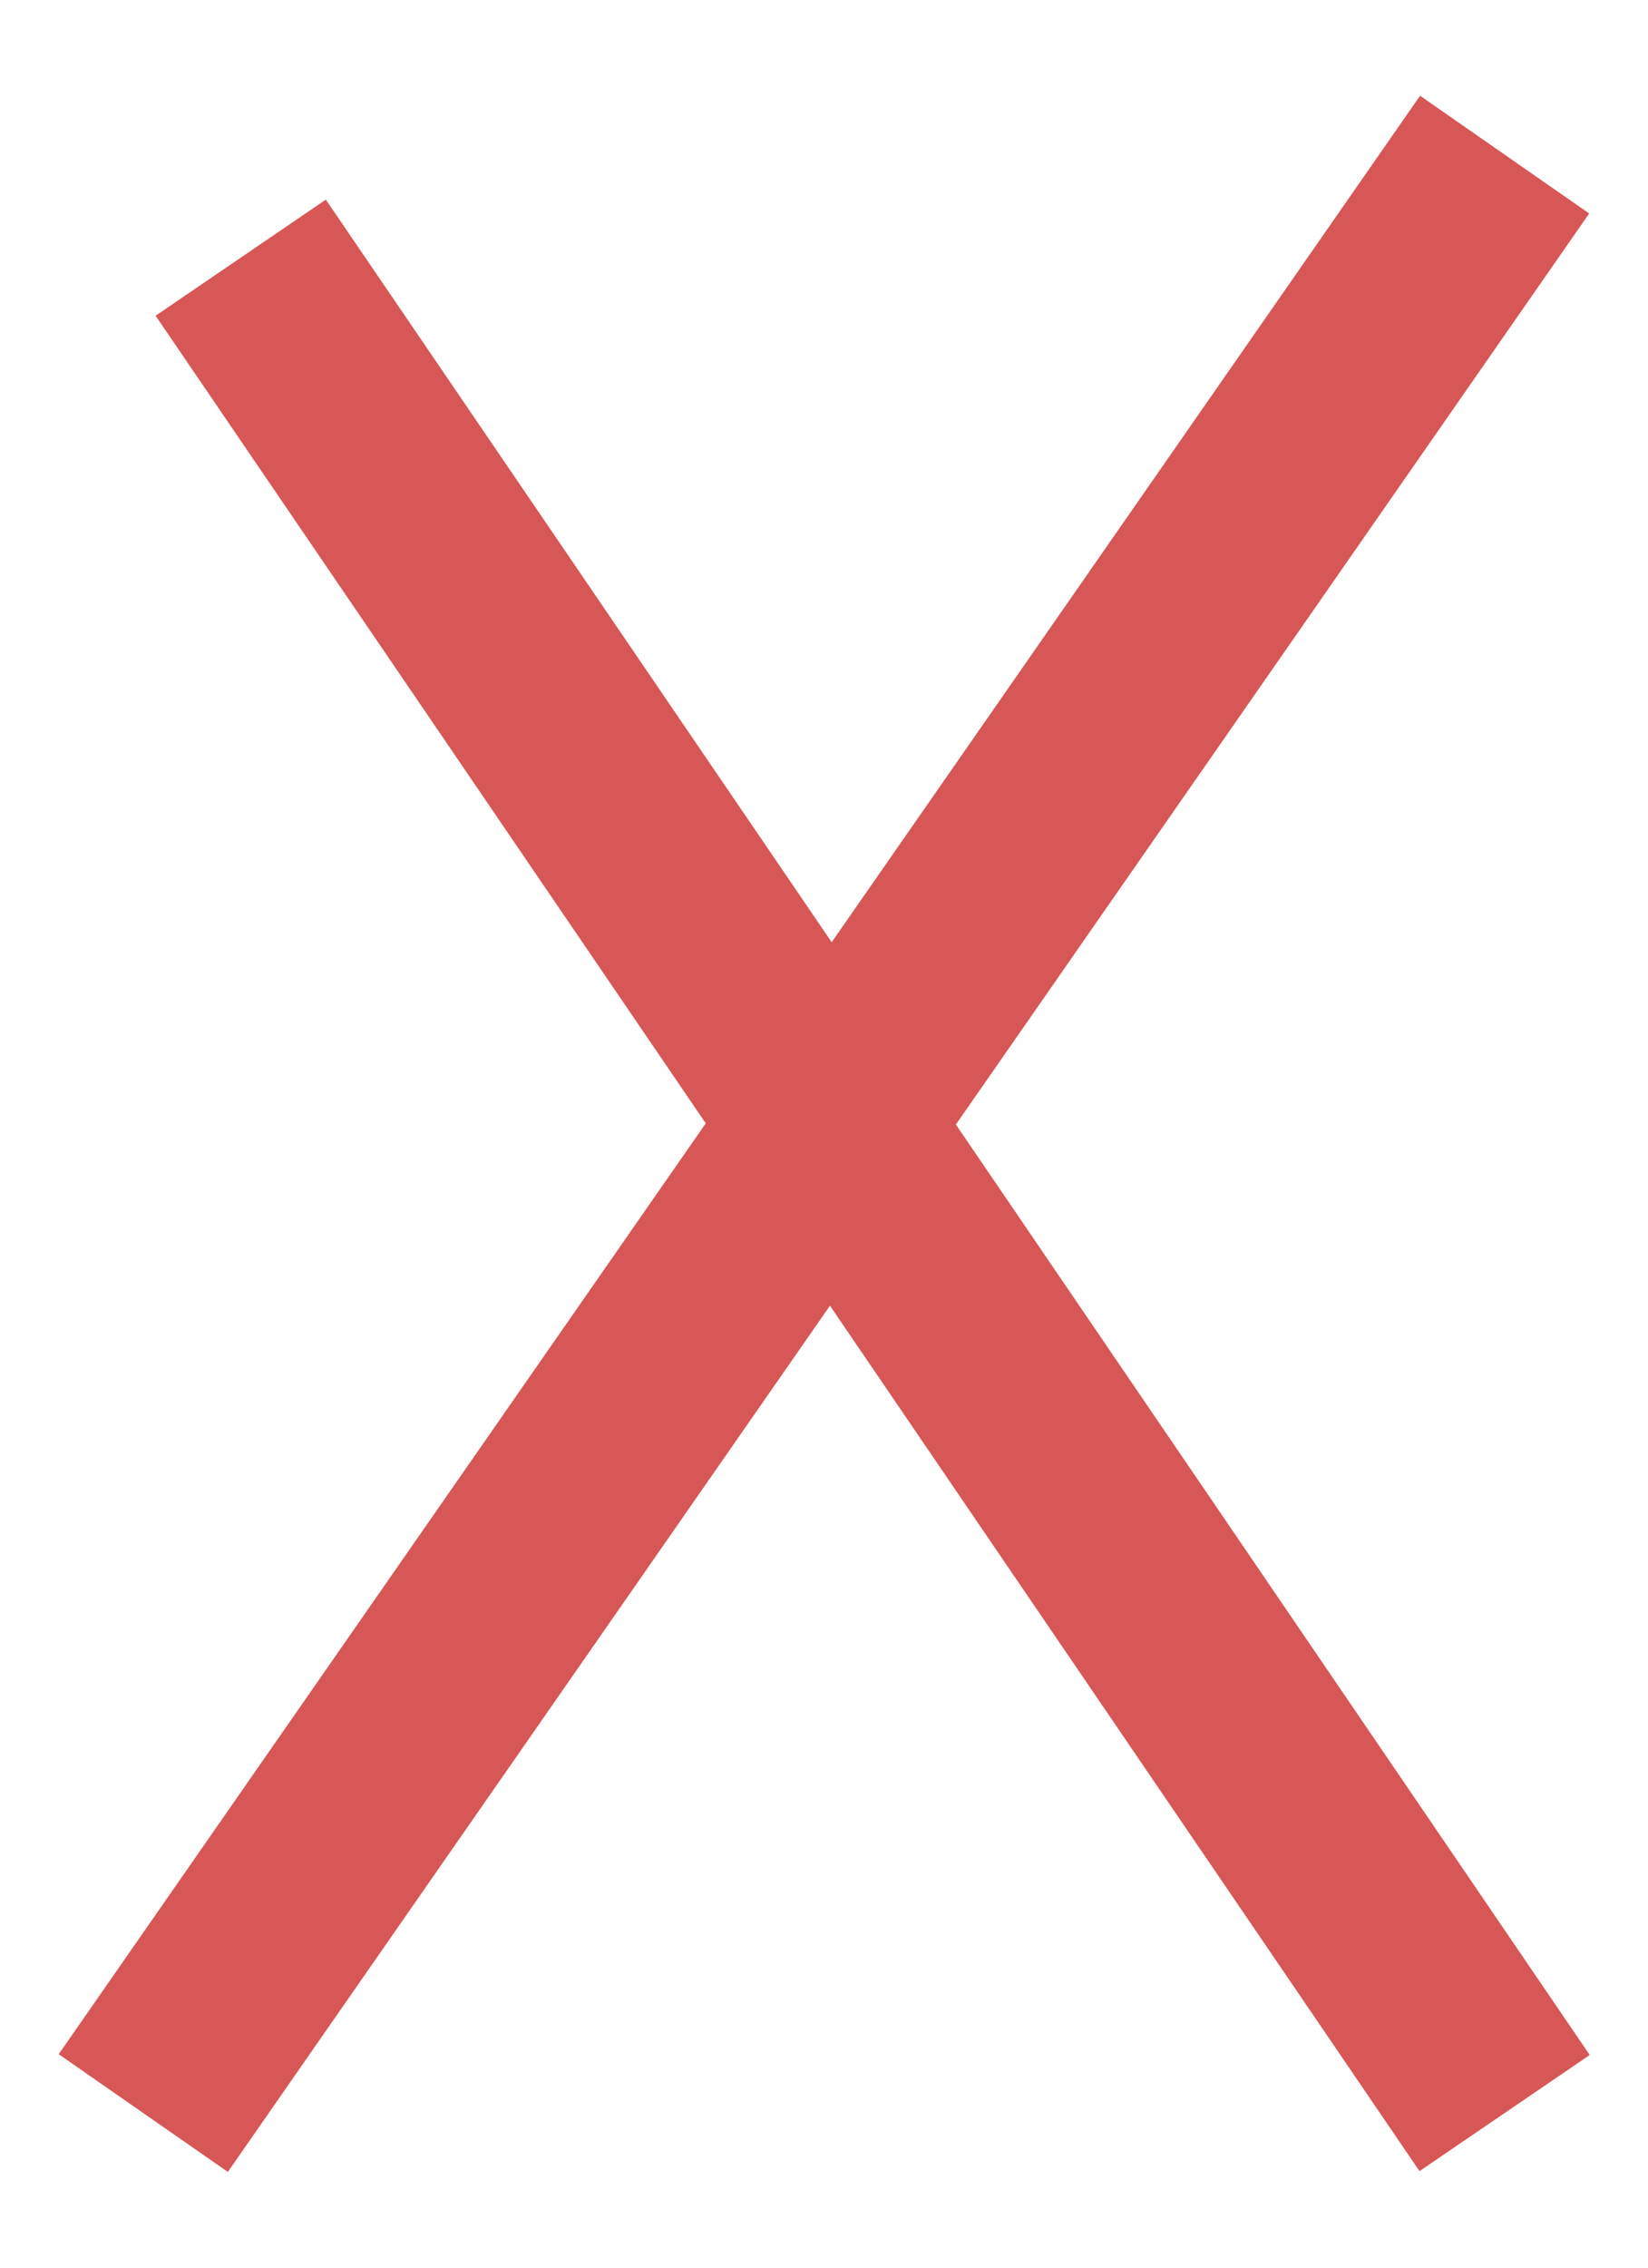 <svg width="16" height="22" viewBox="0 0 16 22" fill="none" xmlns="http://www.w3.org/2000/svg">
<path d="M1.391 20.5L14.608 1.5M2.337 2.5L14.608 20.5" stroke="#CD2C2C" stroke-opacity="0.8" stroke-width="2"/>
</svg>
